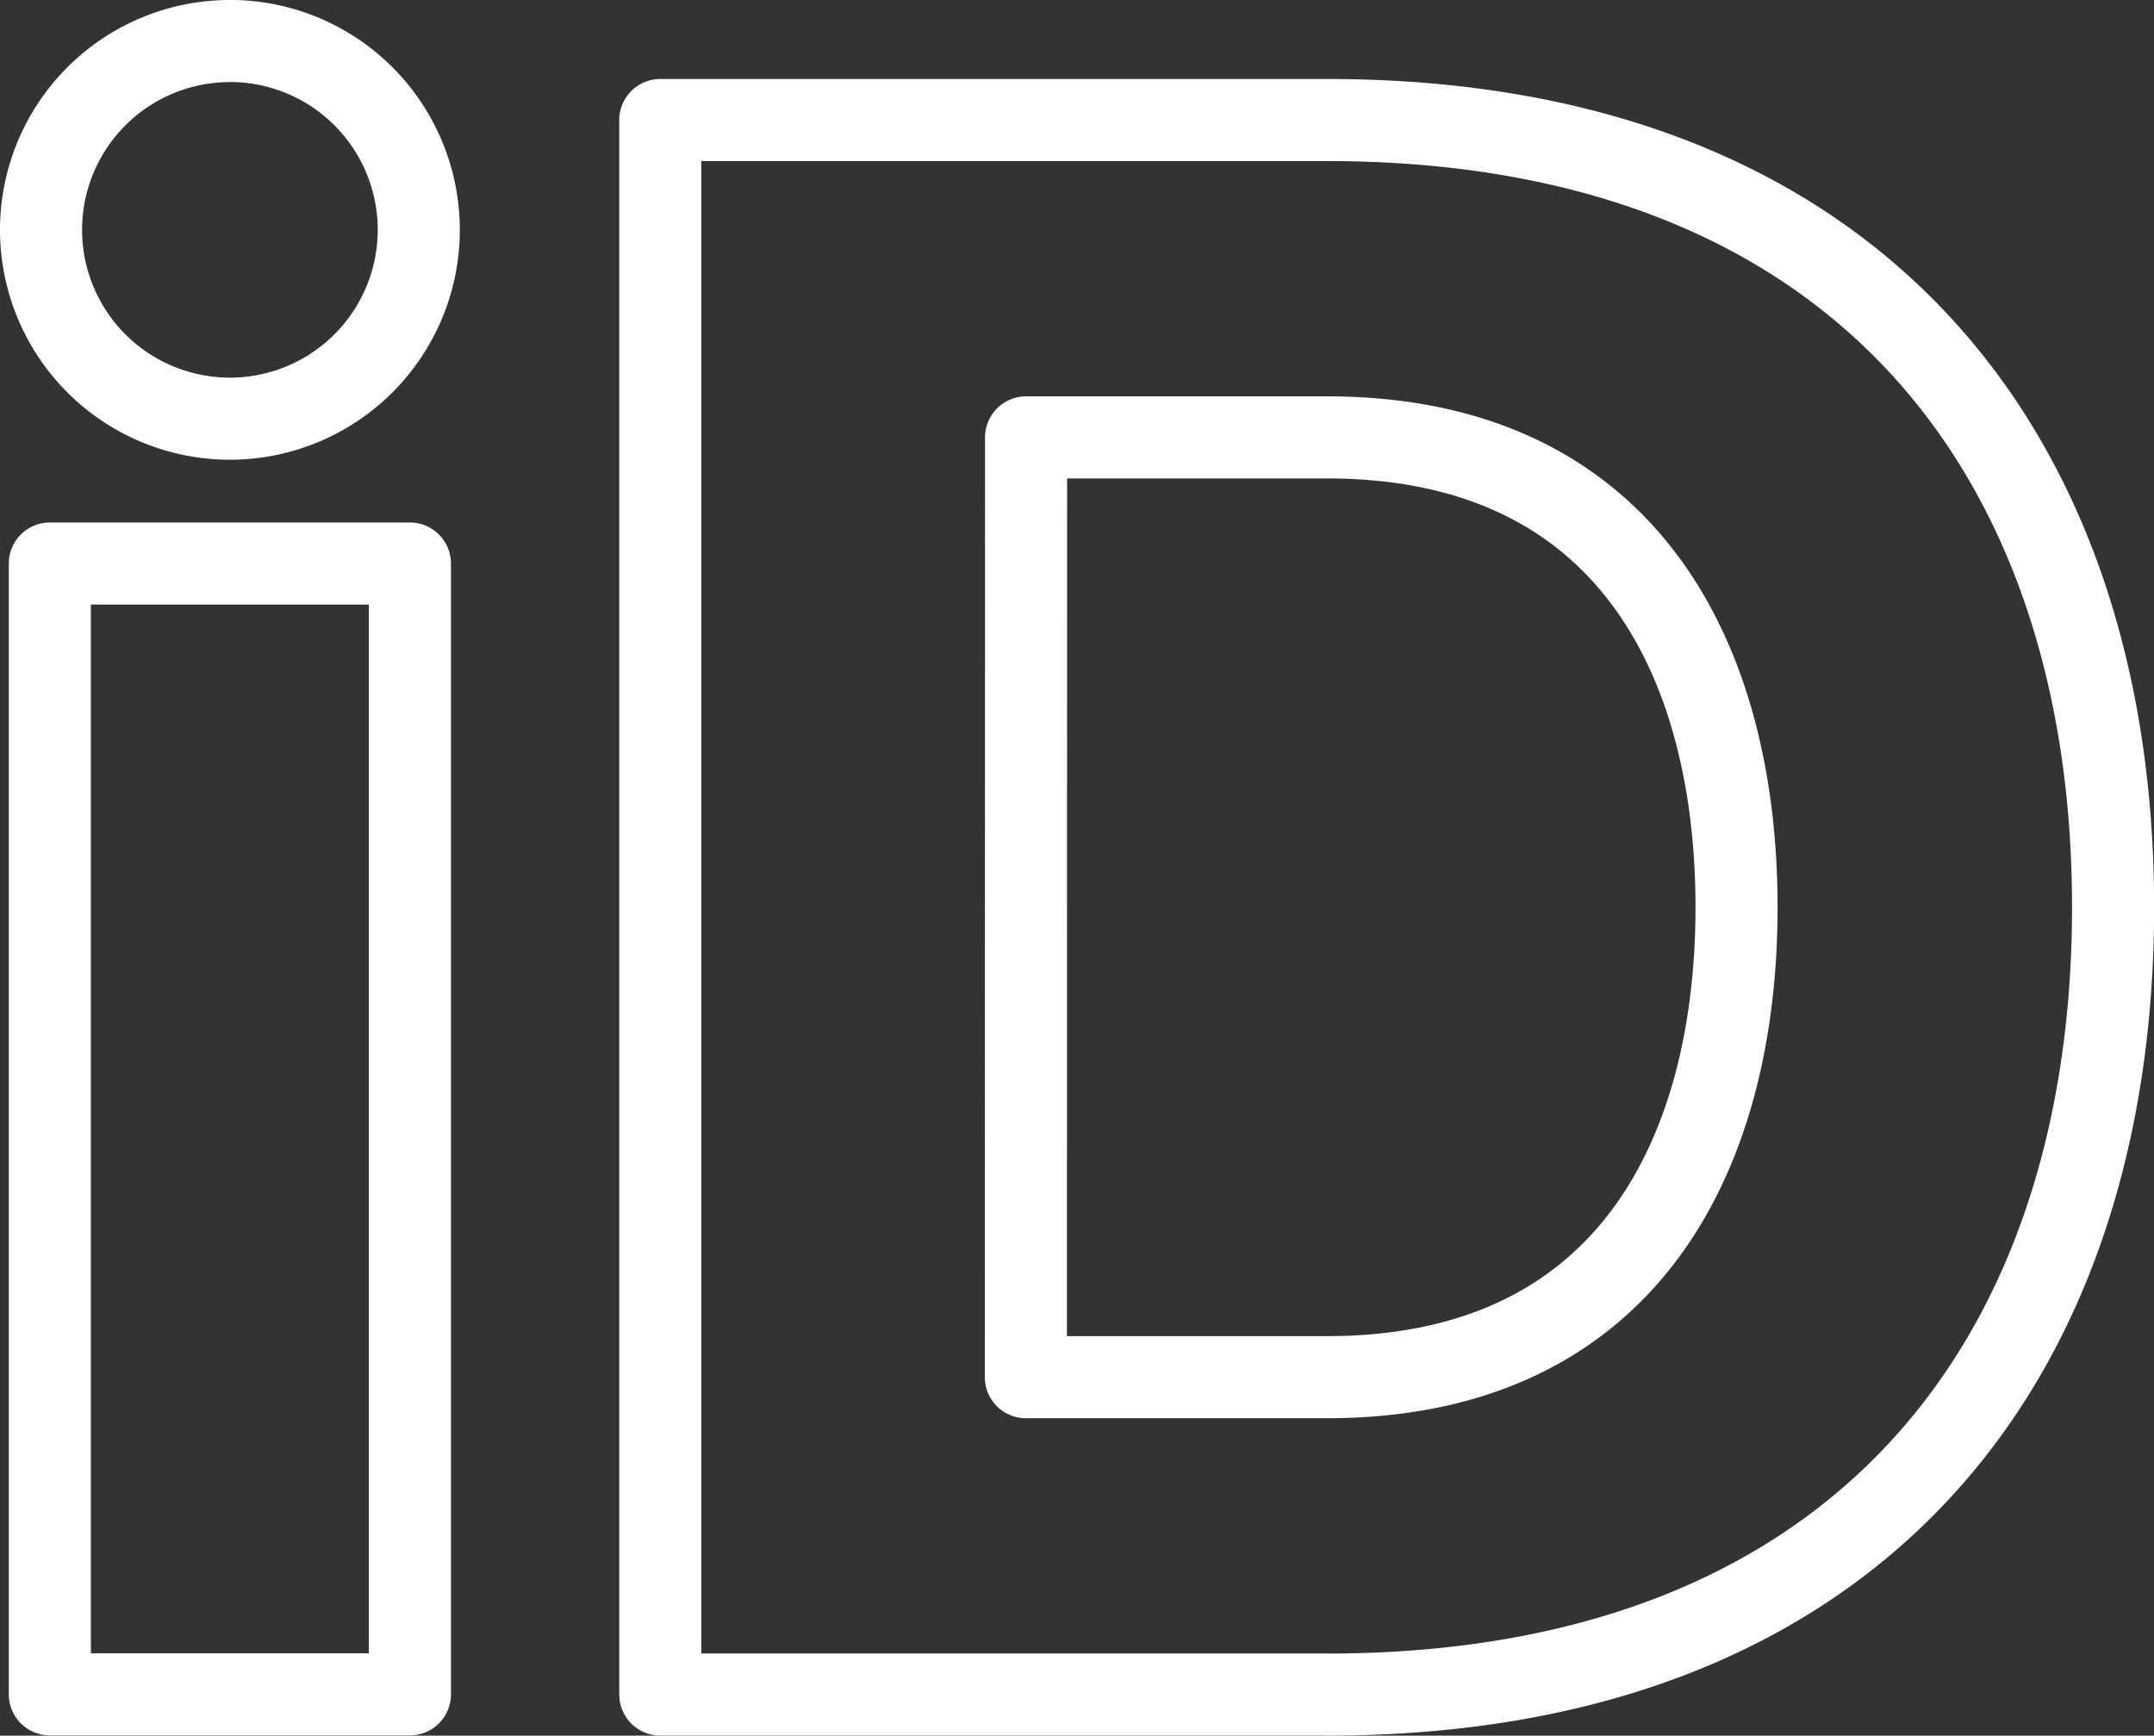 <svg xmlns="http://www.w3.org/2000/svg" width="32.801" height="26.432" viewBox="0 0 32.801 26.432">
  <rect x="0" y="0" width="32.801" height="26.432" fill="#333333" stroke="none"/>
  <path id="Path_1465" data-name="Path 1465" d="M916.216,701.661H920.8c4.614,0,6.238-3.444,6.238-7.156s-1.623-7.156-6.238-7.156h-4.581Zm4.581,4.833H910.649V682.516H920.8c8.075,0,11.972,5.085,11.972,11.99C932.77,701.427,928.873,706.495,920.8,706.495Zm-19.444-17.224h5.483v17.221h-5.483Zm2.742-7.958a2.876,2.876,0,1,1-2.876,2.876A2.876,2.876,0,0,1,904.1,681.313Z" transform="translate(-900.594 -680.688)" fill="none" stroke="#fff" stroke-linecap="round" stroke-linejoin="round" stroke-width="1.25"/>
</svg>
